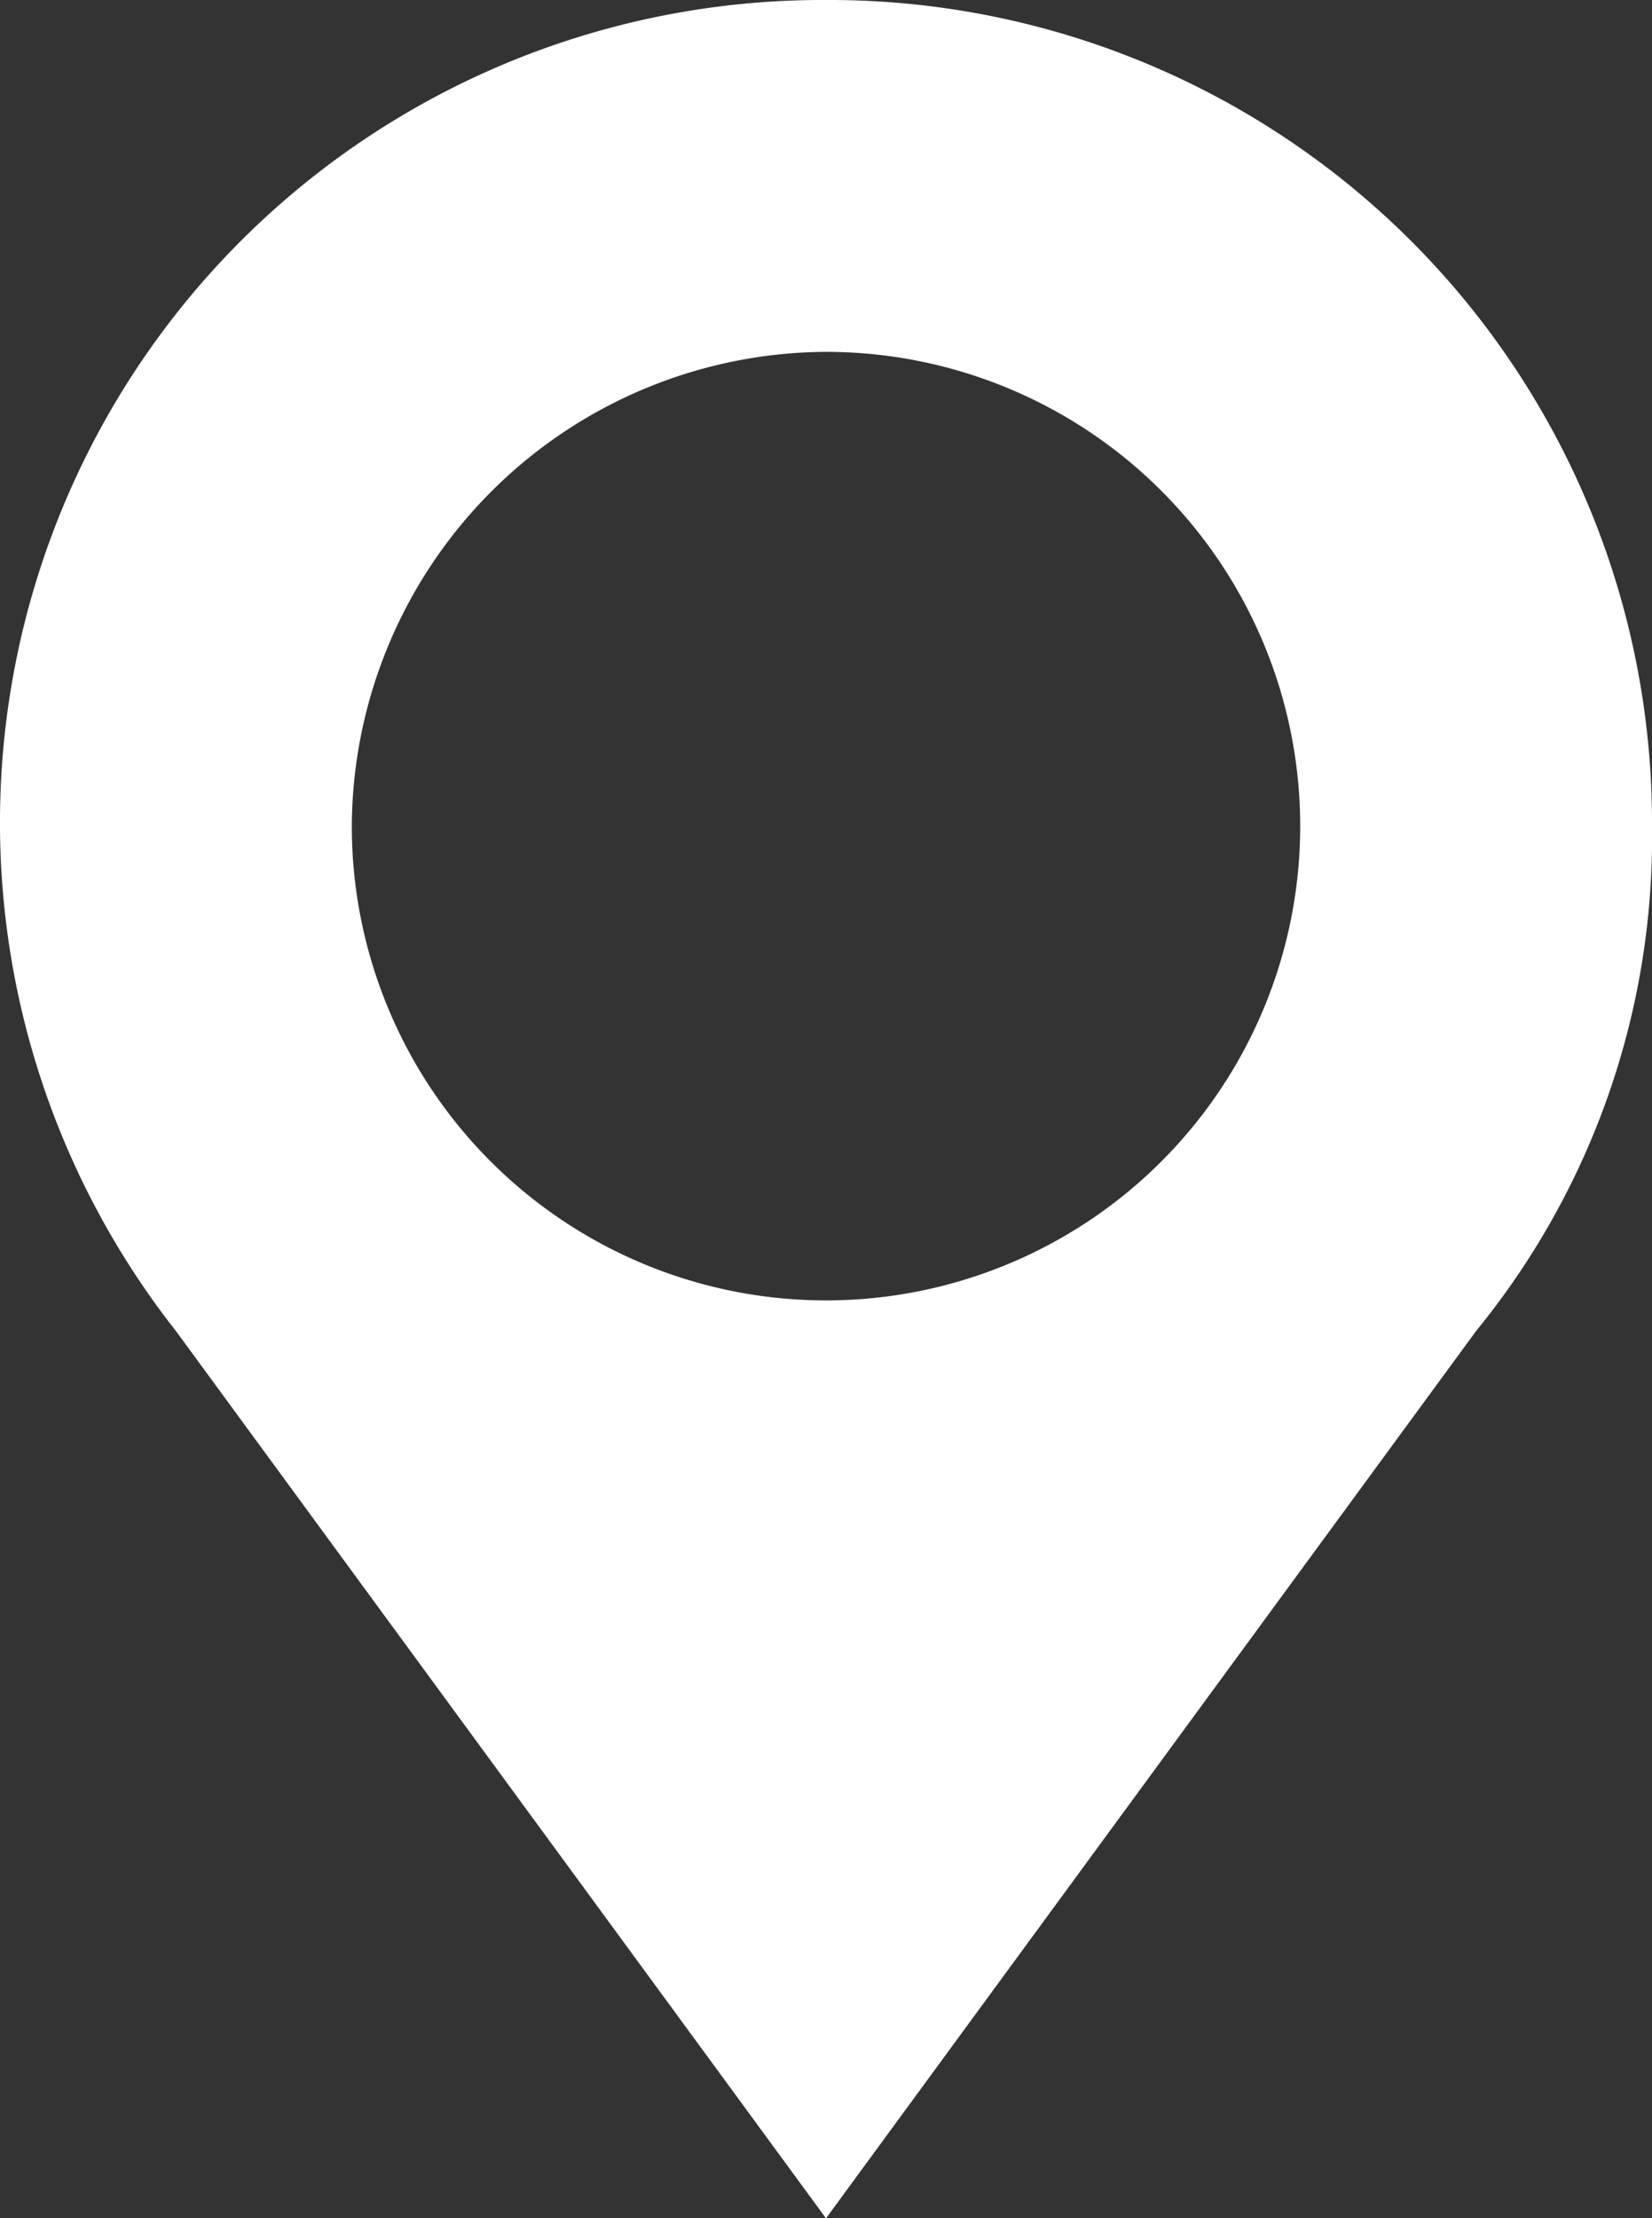 <svg xmlns="http://www.w3.org/2000/svg" width="25" height="33.565" viewBox="0 0 25 33.565">
  <rect x="0" y="0" width="25" height="33.565" fill="#333333" stroke="none"/>
  <g id="noun_Address_2508905" transform="translate(67 -261)">
    <g id="Group_49" data-name="Group 49" transform="translate(-67 261)">
      <path id="Path_252" data-name="Path 252" d="M12.5,0A12.448,12.448,0,0,1,25,12.5a11.8,11.8,0,0,1-2.662,7.639L12.5,33.565,2.662,20.139A12.446,12.446,0,0,1,12.5,0Zm0,5.324A7.176,7.176,0,1,1,5.324,12.5,7.212,7.212,0,0,1,12.5,5.324Z" fill="#fff" fill-rule="evenodd"/>
    </g>
  </g>
</svg>
